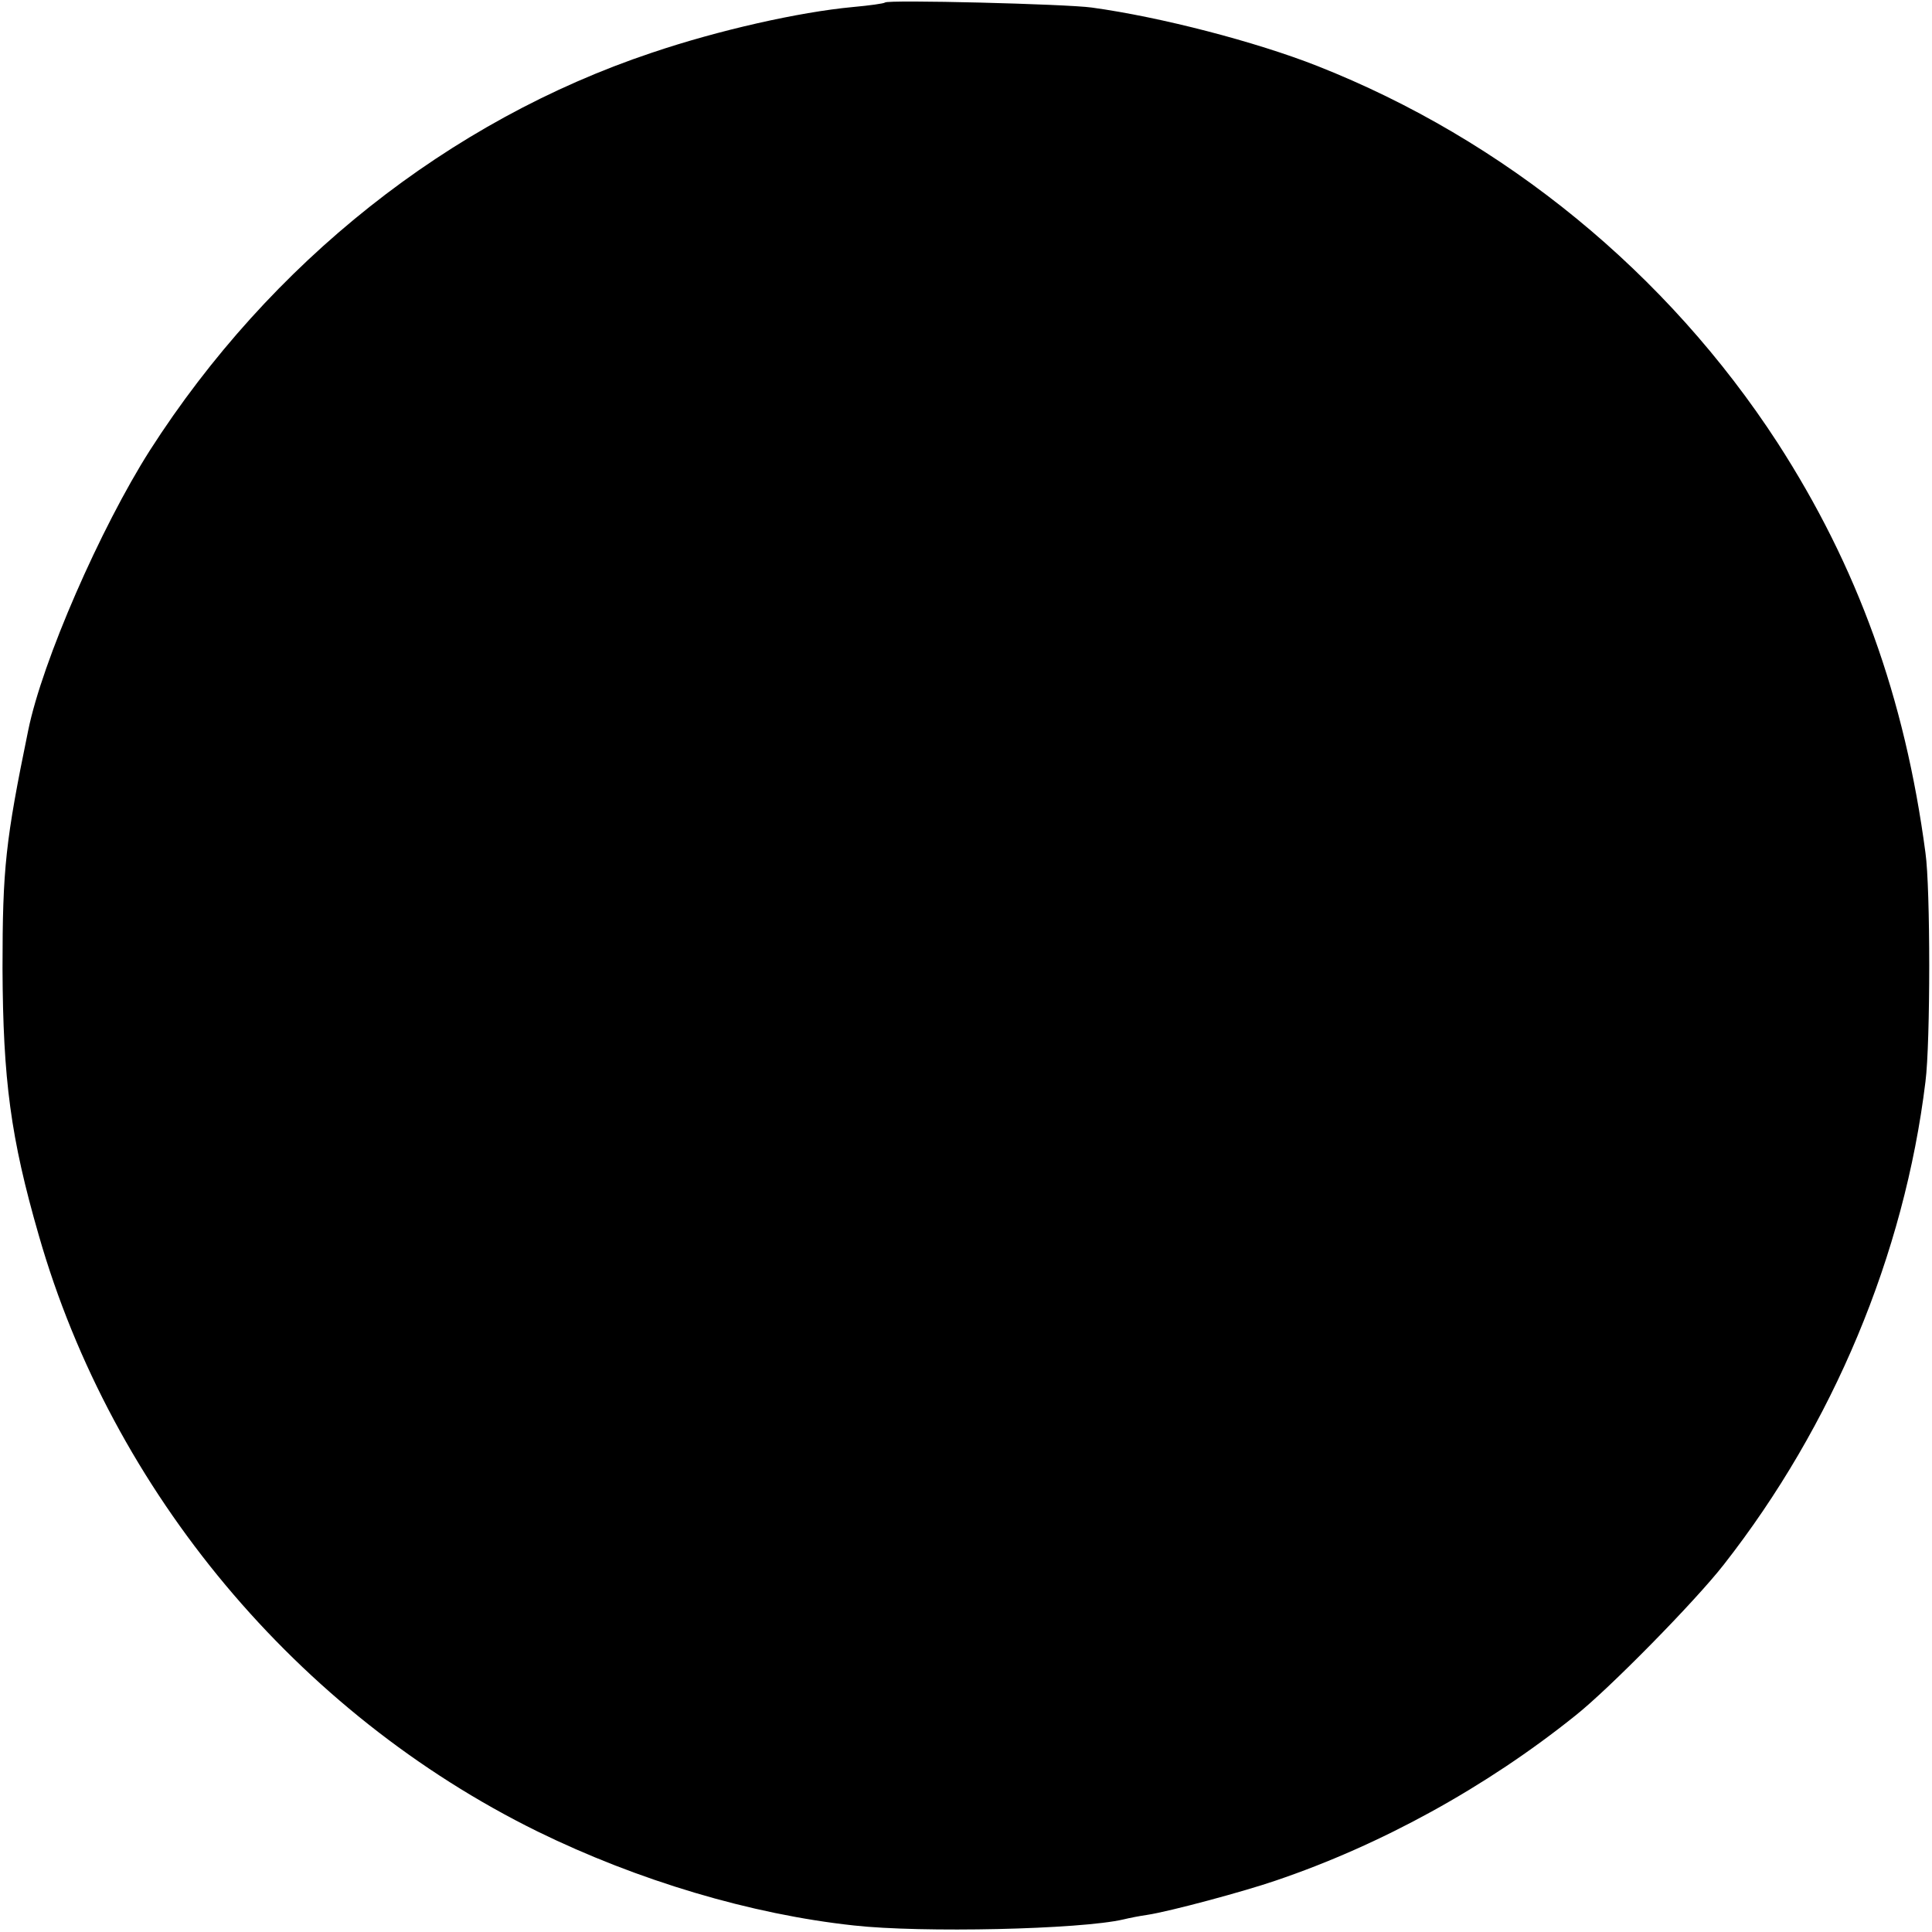 <?xml version="1.0" standalone="no"?>
<!DOCTYPE svg PUBLIC "-//W3C//DTD SVG 20010904//EN"
 "http://www.w3.org/TR/2001/REC-SVG-20010904/DTD/svg10.dtd">
<svg version="1.0" xmlns="http://www.w3.org/2000/svg"
 width="384pt" height="384pt" viewBox="0 0 384 384"
 preserveAspectRatio="xMidYMid meet">
<g transform="translate(0,384) scale(0.1,-0.1)"
fill="#000000" stroke="none">
<path d="M1759 3835 c-2 -2 -31 -6 -64 -9 -107 -10 -267 -46 -400 -91 -403
-135 -758 -417 -997 -790 -98 -154 -214 -419 -242 -557 -45 -219 -51 -273 -51
-473 1 -221 16 -336 72 -530 146 -510 514 -950 991 -1185 200 -98 425 -165
629 -187 134 -15 450 -8 536 12 12 3 33 7 47 9 46 7 194 47 255 68 210 71 419
186 596 328 67 53 238 227 295 300 217 277 359 616 401 960 10 78 10 385 0
455 -41 309 -135 569 -294 815 -219 337 -542 602 -915 749 -122 48 -310 97
-448 116 -50 7 -406 16 -411 10z"/>
</g>
</svg>
